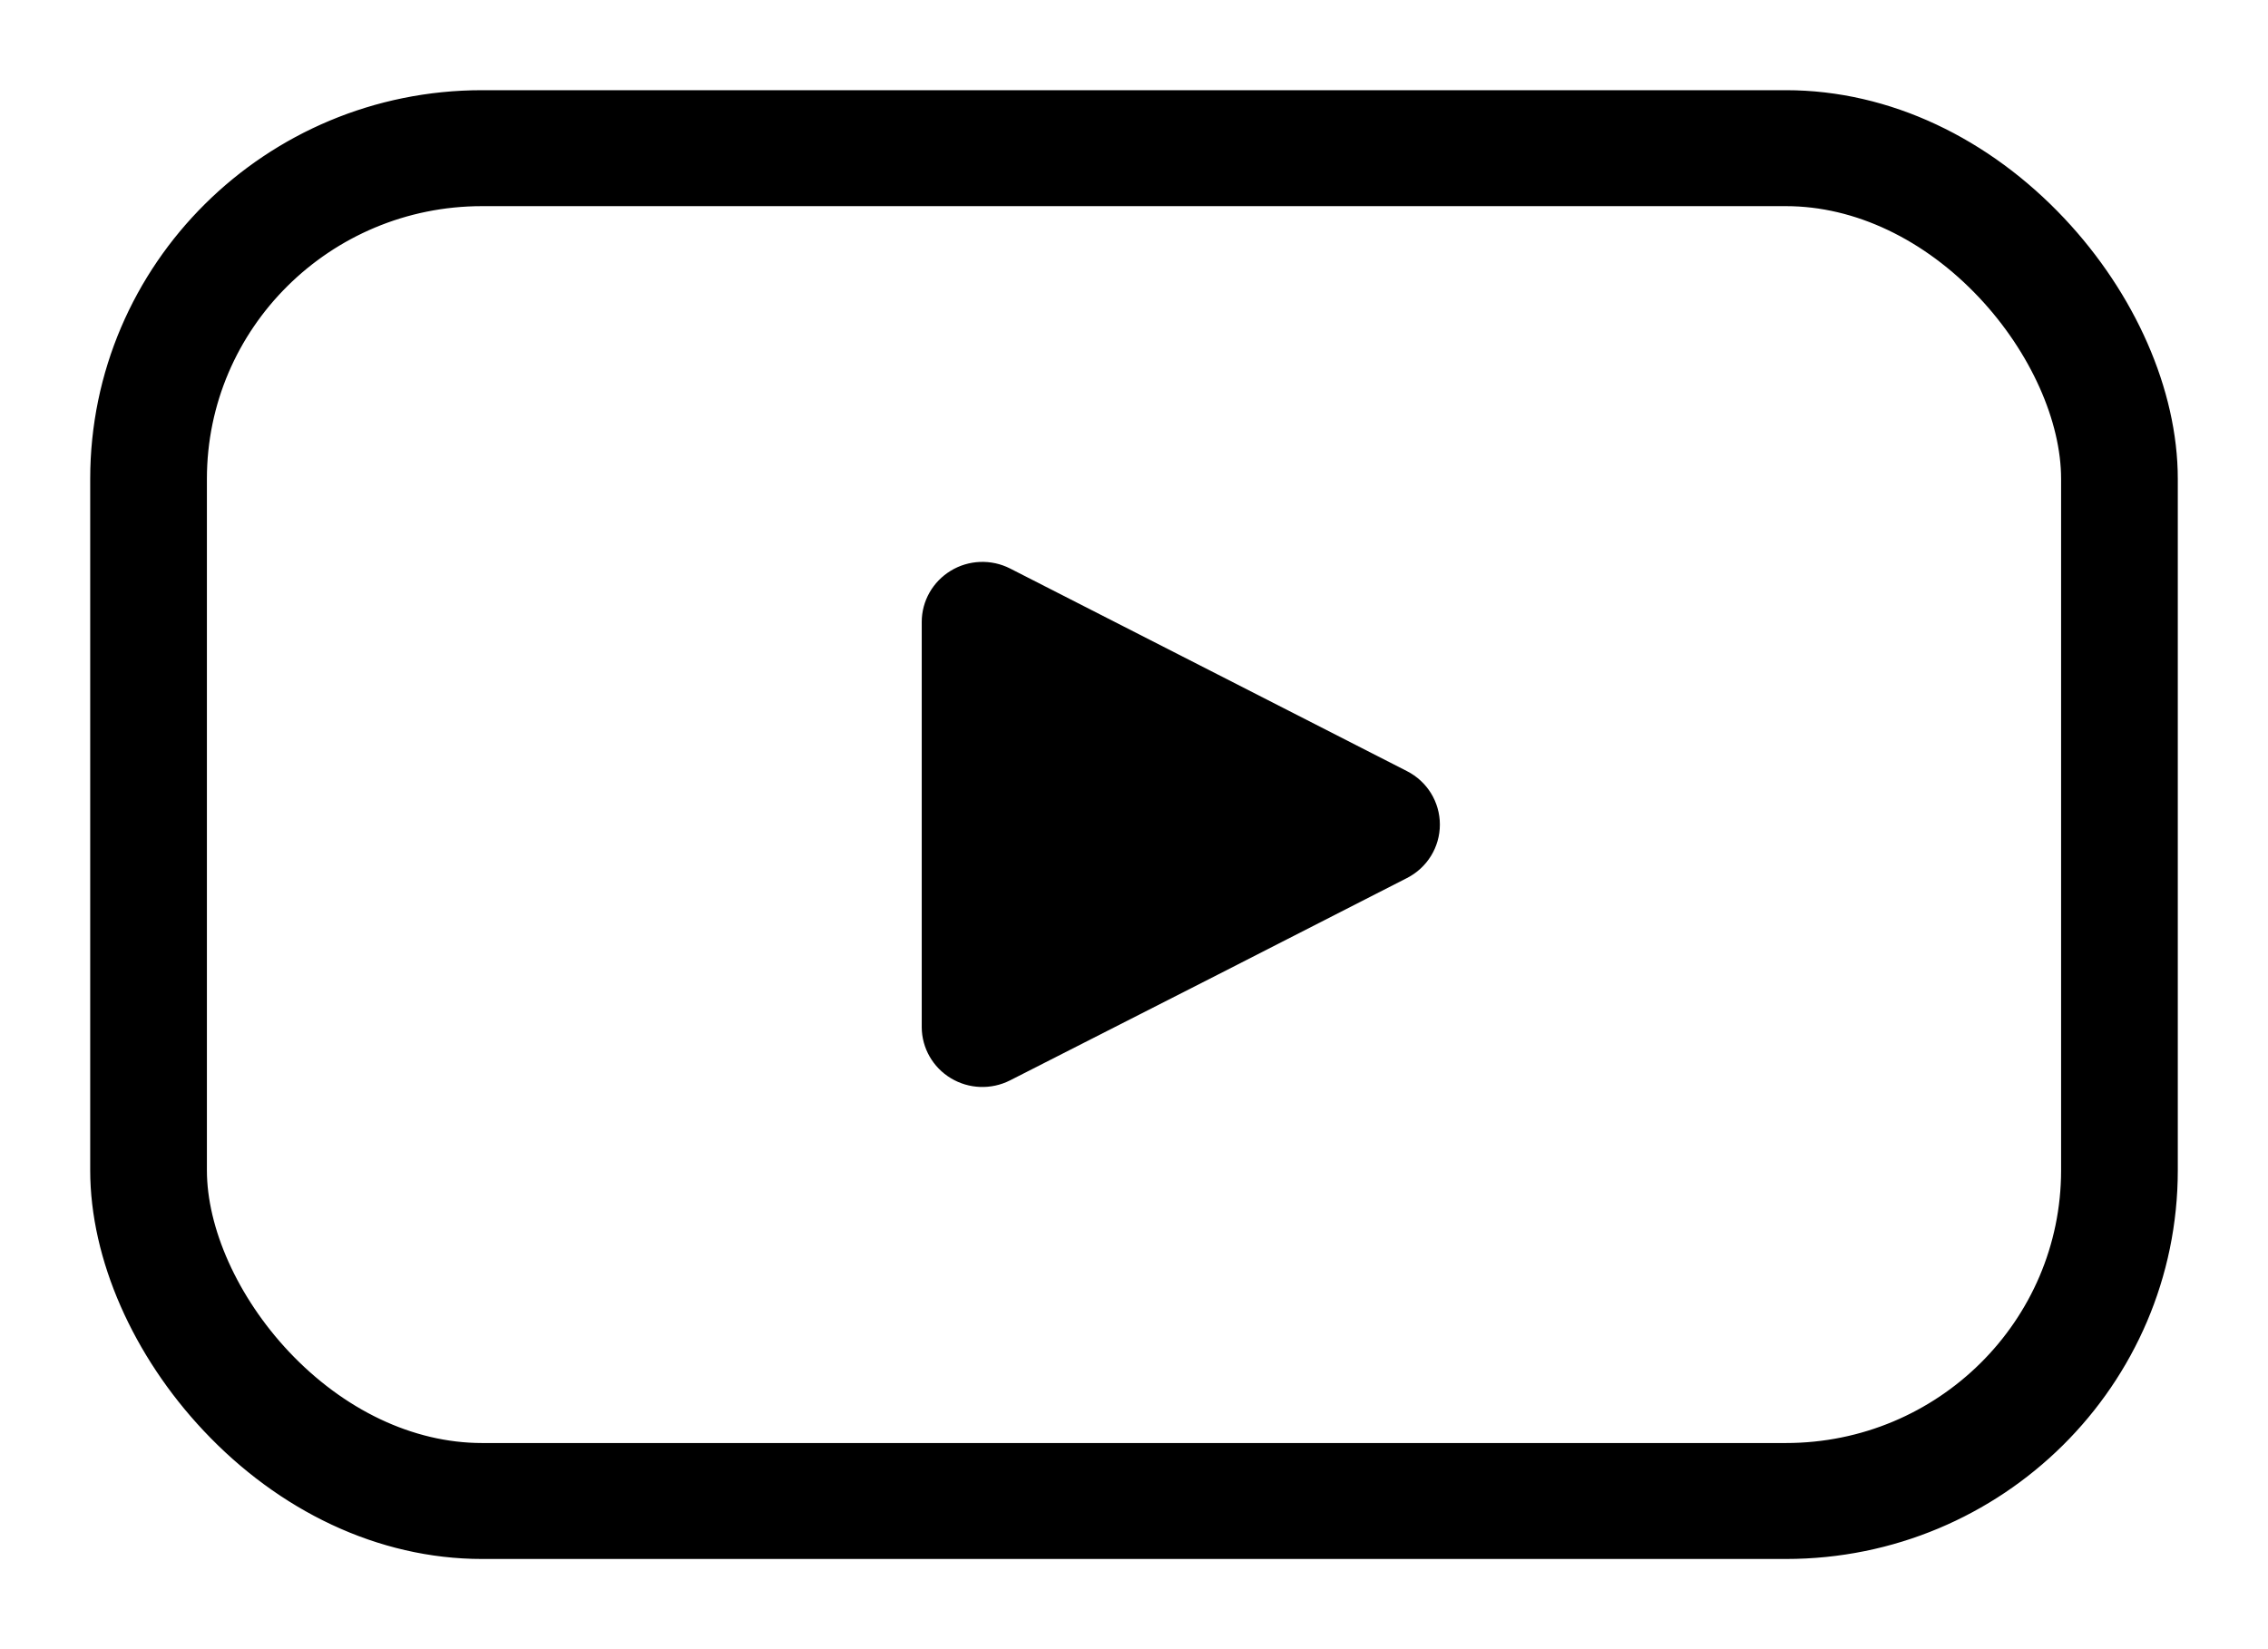 <?xml version="1.0" encoding="UTF-8"?>
<svg width="22px" height="16px" viewBox="0 0 22 16" version="1.1" xmlns="http://www.w3.org/2000/svg" xmlns:xlink="http://www.w3.org/1999/xlink">
    <title>noun-youtube-897679</title>
    <g id="Page-1" stroke="none" stroke-width="1" fill="none" fill-rule="evenodd">
        <g id="accessories-open" transform="translate(-1236, -24)" fill="#000000" fill-rule="nonzero">
            <g id="noun-youtube-897679" transform="translate(1237, 25)">
                <path d="M16.324,0 L3.676,0 C1.646,0 0,1.632 0,3.646 L0,10.354 C0,11.184 0.403,12.09 1.066,12.795 C1.773,13.547 2.703,14 3.676,14 L16.324,14 C18.354,14 20,12.368 20,10.354 L20,3.646 C20,2.816 19.597,1.91 18.934,1.205 C18.227,0.453 17.297,0 16.324,0 Z M3.676,0.875 L16.324,0.875 C17.036,0.875 17.74,1.218 18.289,1.801 C18.807,2.352 19.118,3.051 19.118,3.646 L19.118,10.354 C19.118,11.884 17.867,13.125 16.324,13.125 L3.676,13.125 C2.964,13.125 2.26,12.782 1.711,12.199 C1.193,11.648 0.882,10.949 0.882,10.354 L0.882,3.646 C0.882,2.116 2.133,0.875 3.676,0.875 Z" id="Path" stroke="#000000" stroke-width="0.25"></path>
                <path d="M12.647,6.481 C12.844,6.581 12.967,6.781 12.967,7 C12.967,7.219 12.844,7.419 12.647,7.519 L10.809,8.458 L8.797,9.482 L8.797,9.482 C8.615,9.574 8.398,9.566 8.224,9.461 C8.049,9.356 7.942,9.168 7.941,8.966 L7.941,5.034 C7.941,4.831 8.048,4.643 8.223,4.537 C8.397,4.431 8.615,4.423 8.797,4.515 L10.809,5.542 L12.647,6.481 Z" id="Path"></path>
            </g>
        </g>
    </g>
</svg>